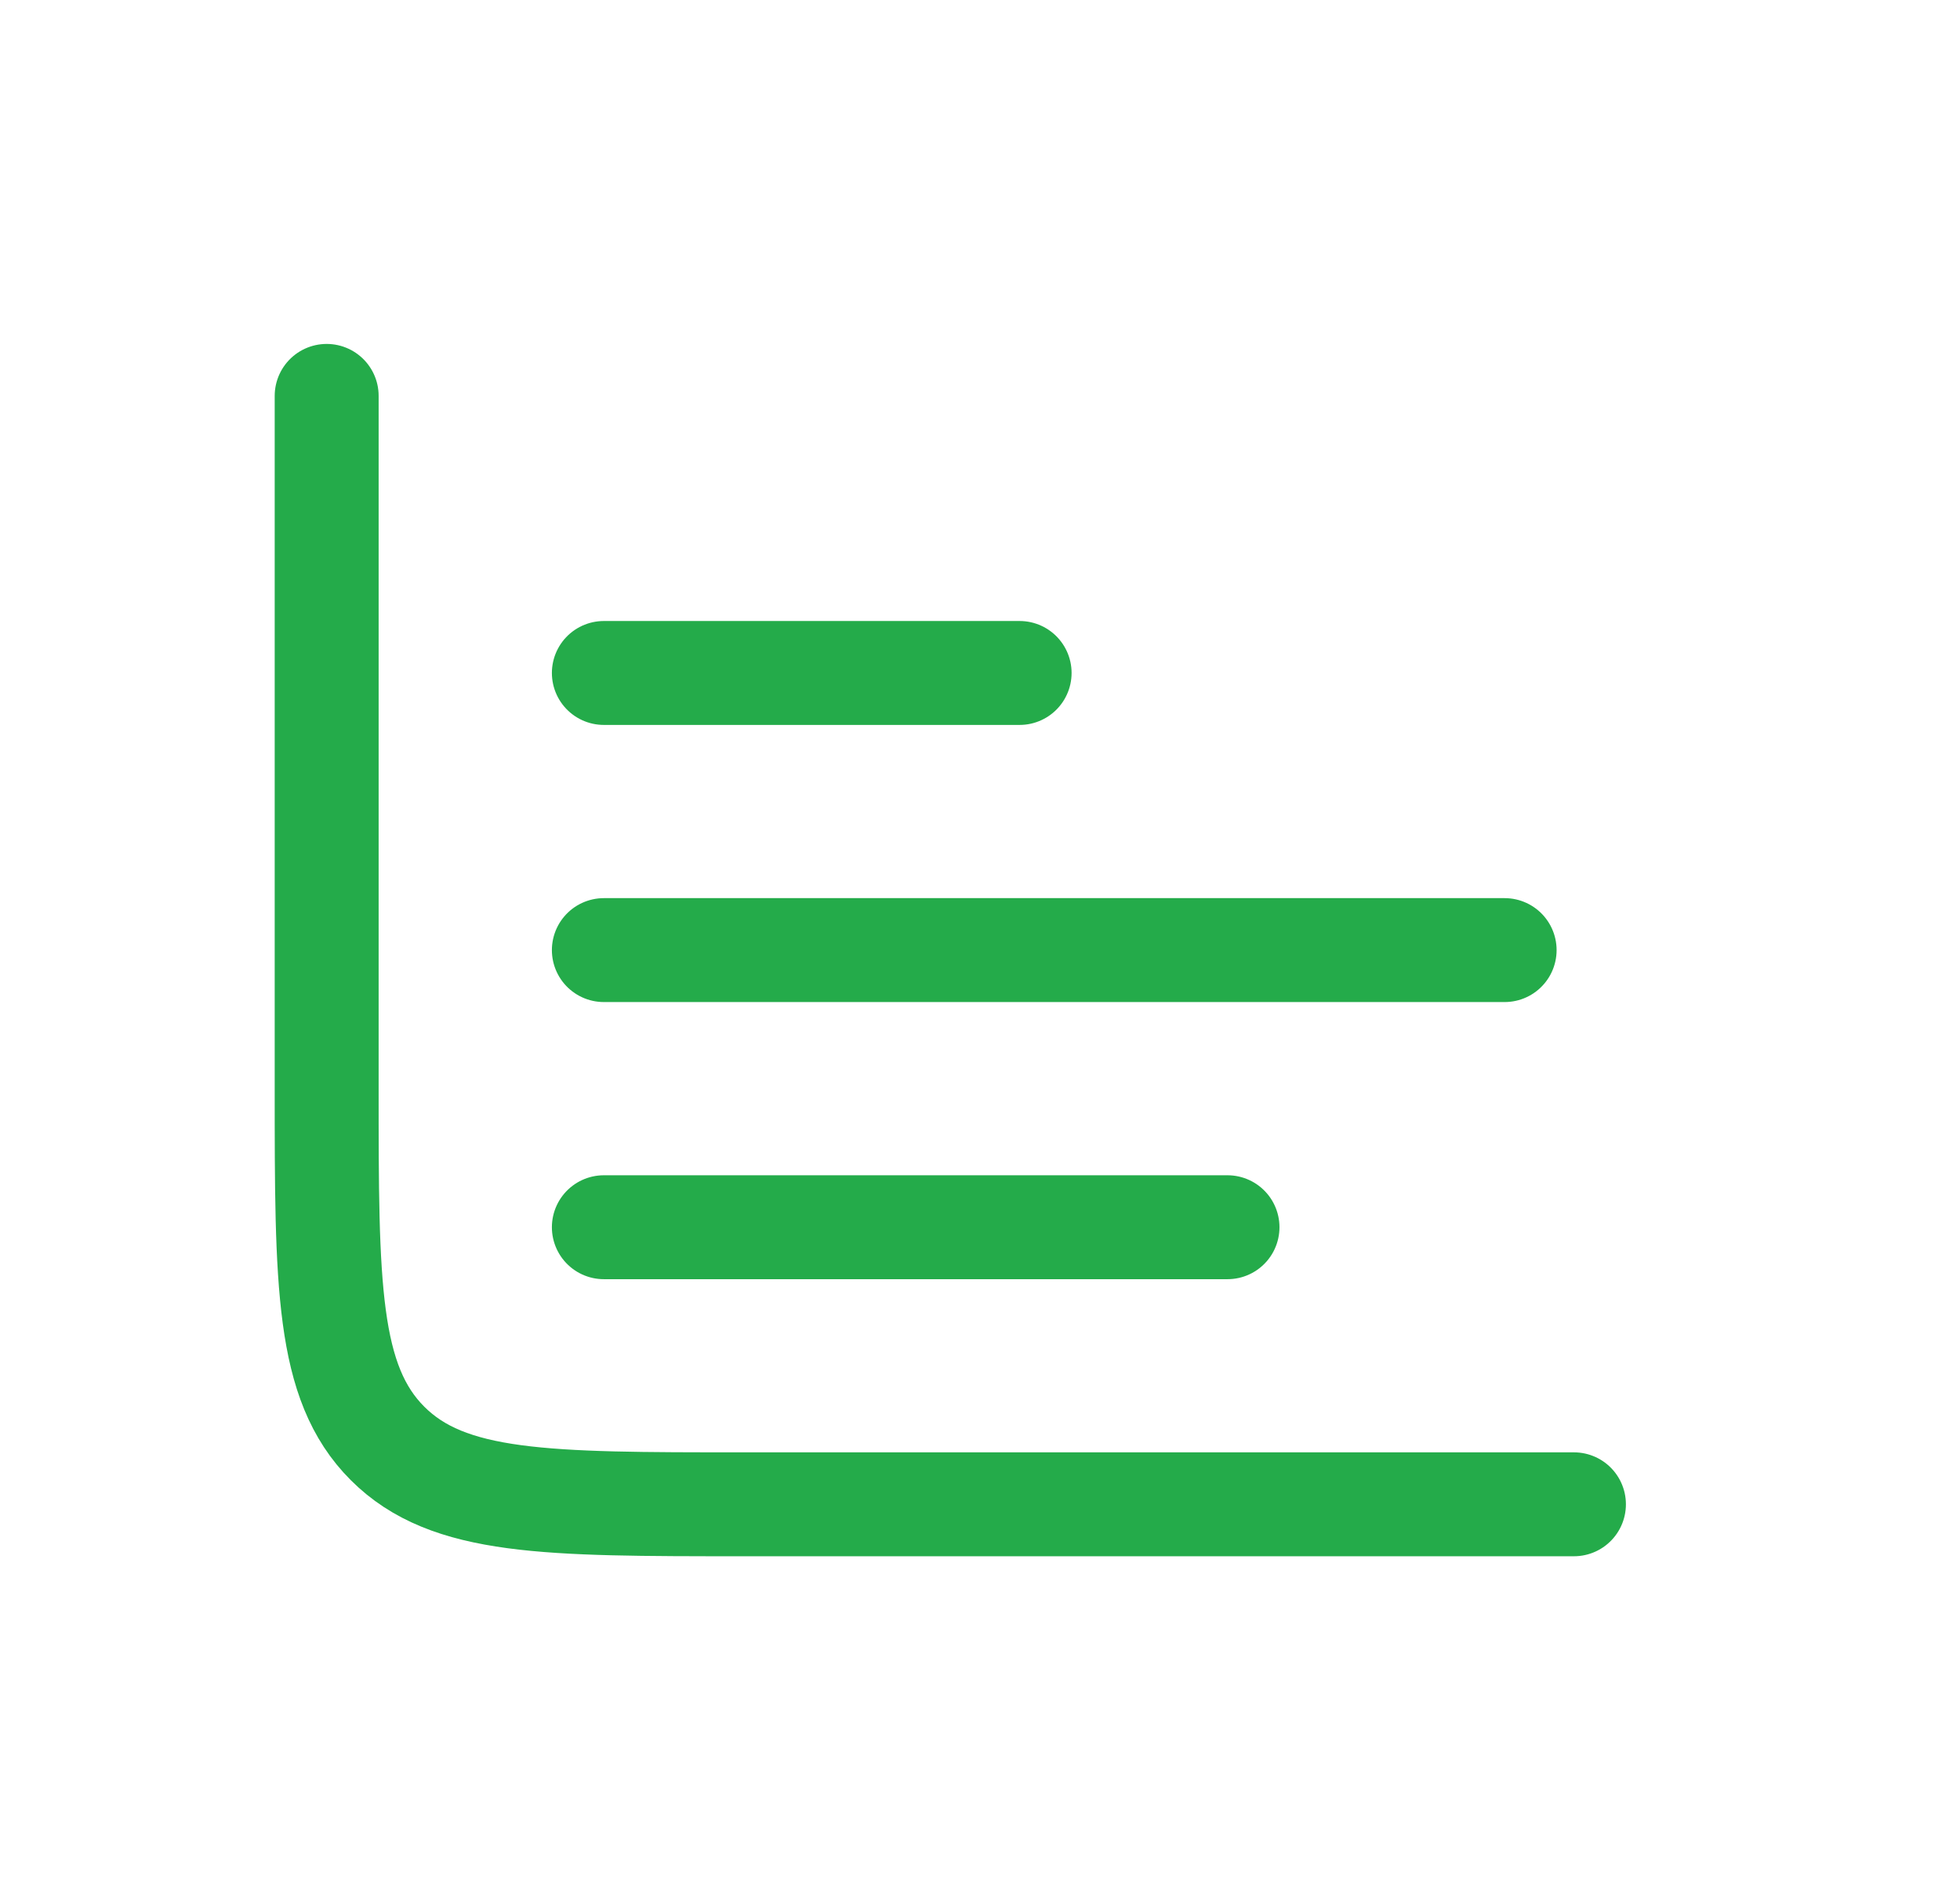 <svg width="33" height="32" viewBox="0 0 33 32" fill="none" xmlns="http://www.w3.org/2000/svg">
<path d="M5.5 6.667V18.333C5.5 21.633 5.5 23.283 6.525 24.308C7.55 25.333 9.2 25.333 12.5 25.333H26.5" stroke="#24AB4A" stroke-width="1.75" stroke-linecap="round" stroke-linejoin="round"/>
<path d="M10.167 20.667H20.667" stroke="#24AB4A" stroke-width="1.75" stroke-linecap="round" stroke-linejoin="round"/>
<path d="M10.167 16H25.333" stroke="#24AB4A" stroke-width="1.75" stroke-linecap="round" stroke-linejoin="round"/>
<path d="M10.167 11.333H17.167" stroke="#24AB4A" stroke-width="1.75" stroke-linecap="round" stroke-linejoin="round"/>
</svg>

